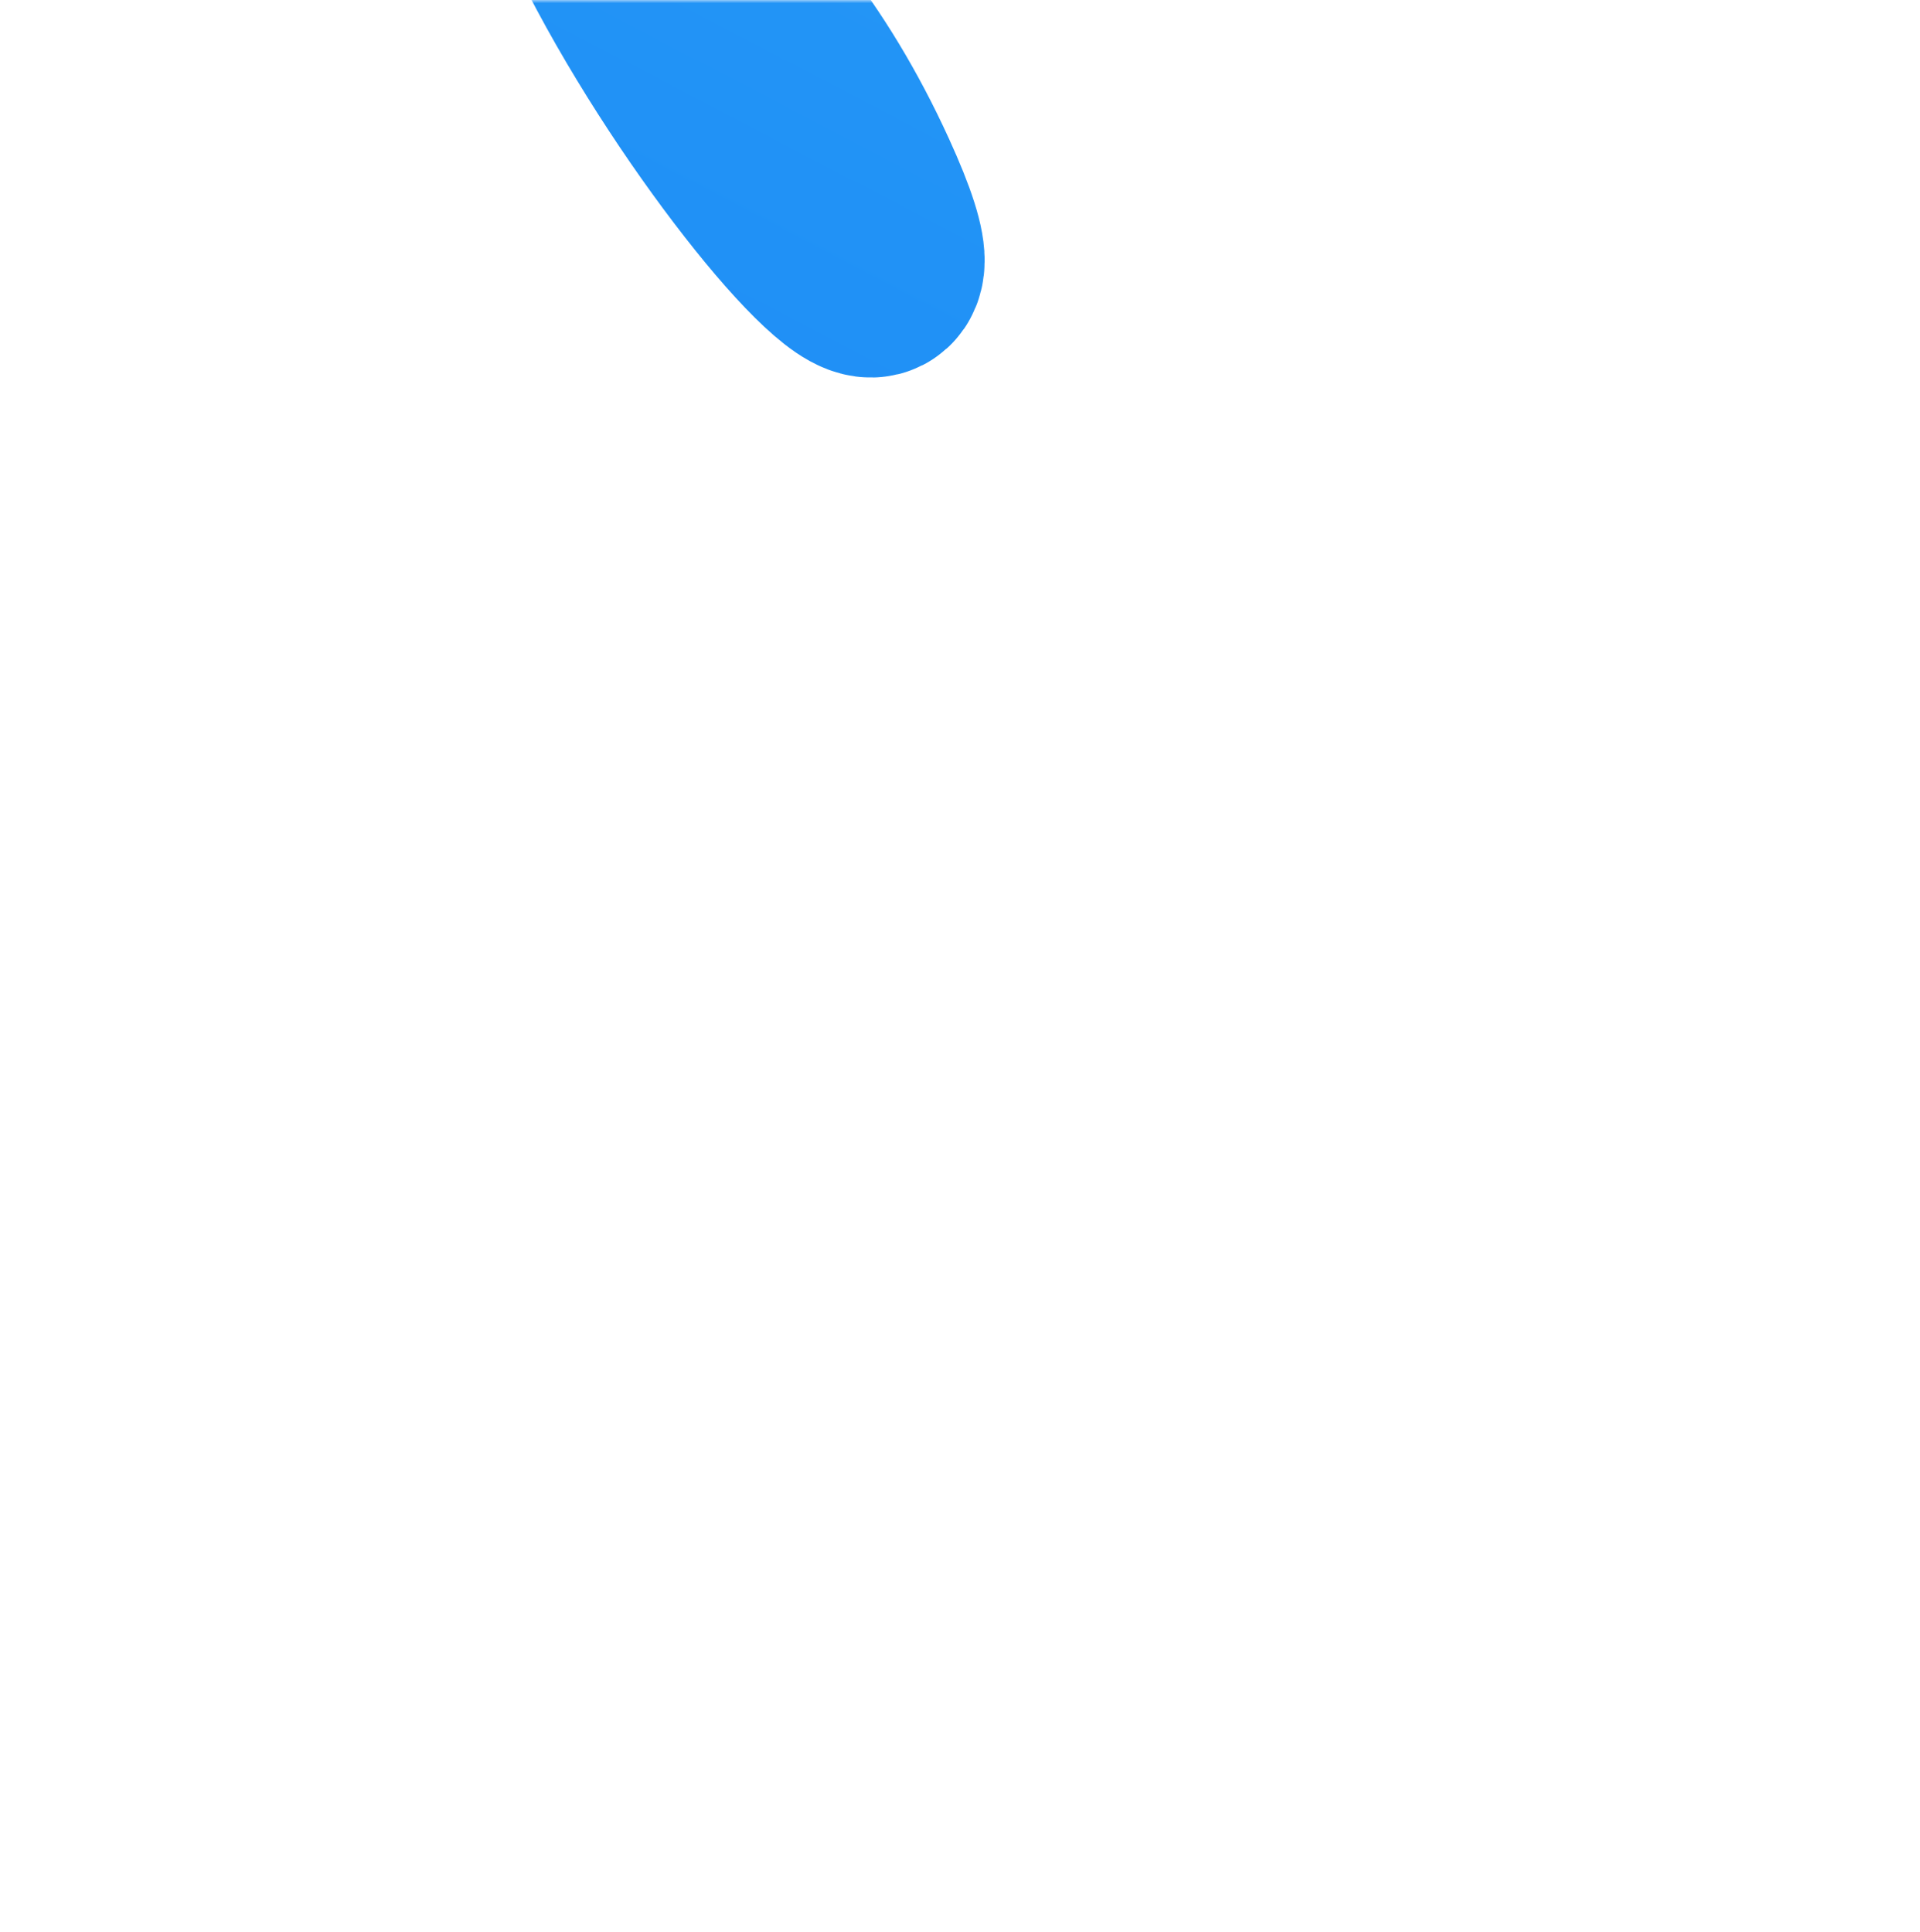 <svg width="306" height="308" viewBox="0 0 306 308" fill="none" xmlns="http://www.w3.org/2000/svg">
<mask id="mask0_6752_37065" style="mask-type:alpha" maskUnits="userSpaceOnUse" x="0" y="0" width="306" height="308">
<path d="M0 0H306V278C306 294.569 292.569 308 276 308H30C13.431 308 0 294.569 0 278V0Z" fill="white"/>
</mask>
<g mask="url(#mask0_6752_37065)">
<path d="M796.183 63.715C708.976 -0.635 601.392 6.59 437.828 187.215C382.768 248.018 313.945 361.563 387.731 345.312C456.272 330.217 574.896 165.505 616.046 41.857C677.799 -143.697 601.141 -194.583 516.985 -186.069C386.786 -172.896 247.706 -137.683 94.587 -54.941C63.397 -38.087 160.806 83.902 135.765 29.143C118.091 -9.507 91.08 -23.863 60.313 -39.964C38.158 -51.557 62.13 -62.874 89.519 -83.924C134.03 -118.134 192.709 -180.28 235.036 -244.749" stroke="url(#paint0_linear_6752_37065)" stroke-width="34" stroke-linecap="round"/>
</g>
<defs>
<linearGradient id="paint0_linear_6752_37065" x1="271.926" y1="296.494" x2="533.668" y2="-203.676" gradientUnits="userSpaceOnUse">
<stop stop-color="#1784F6"/>
<stop offset="1" stop-color="#38B3F7"/>
</linearGradient>
</defs>
</svg>
